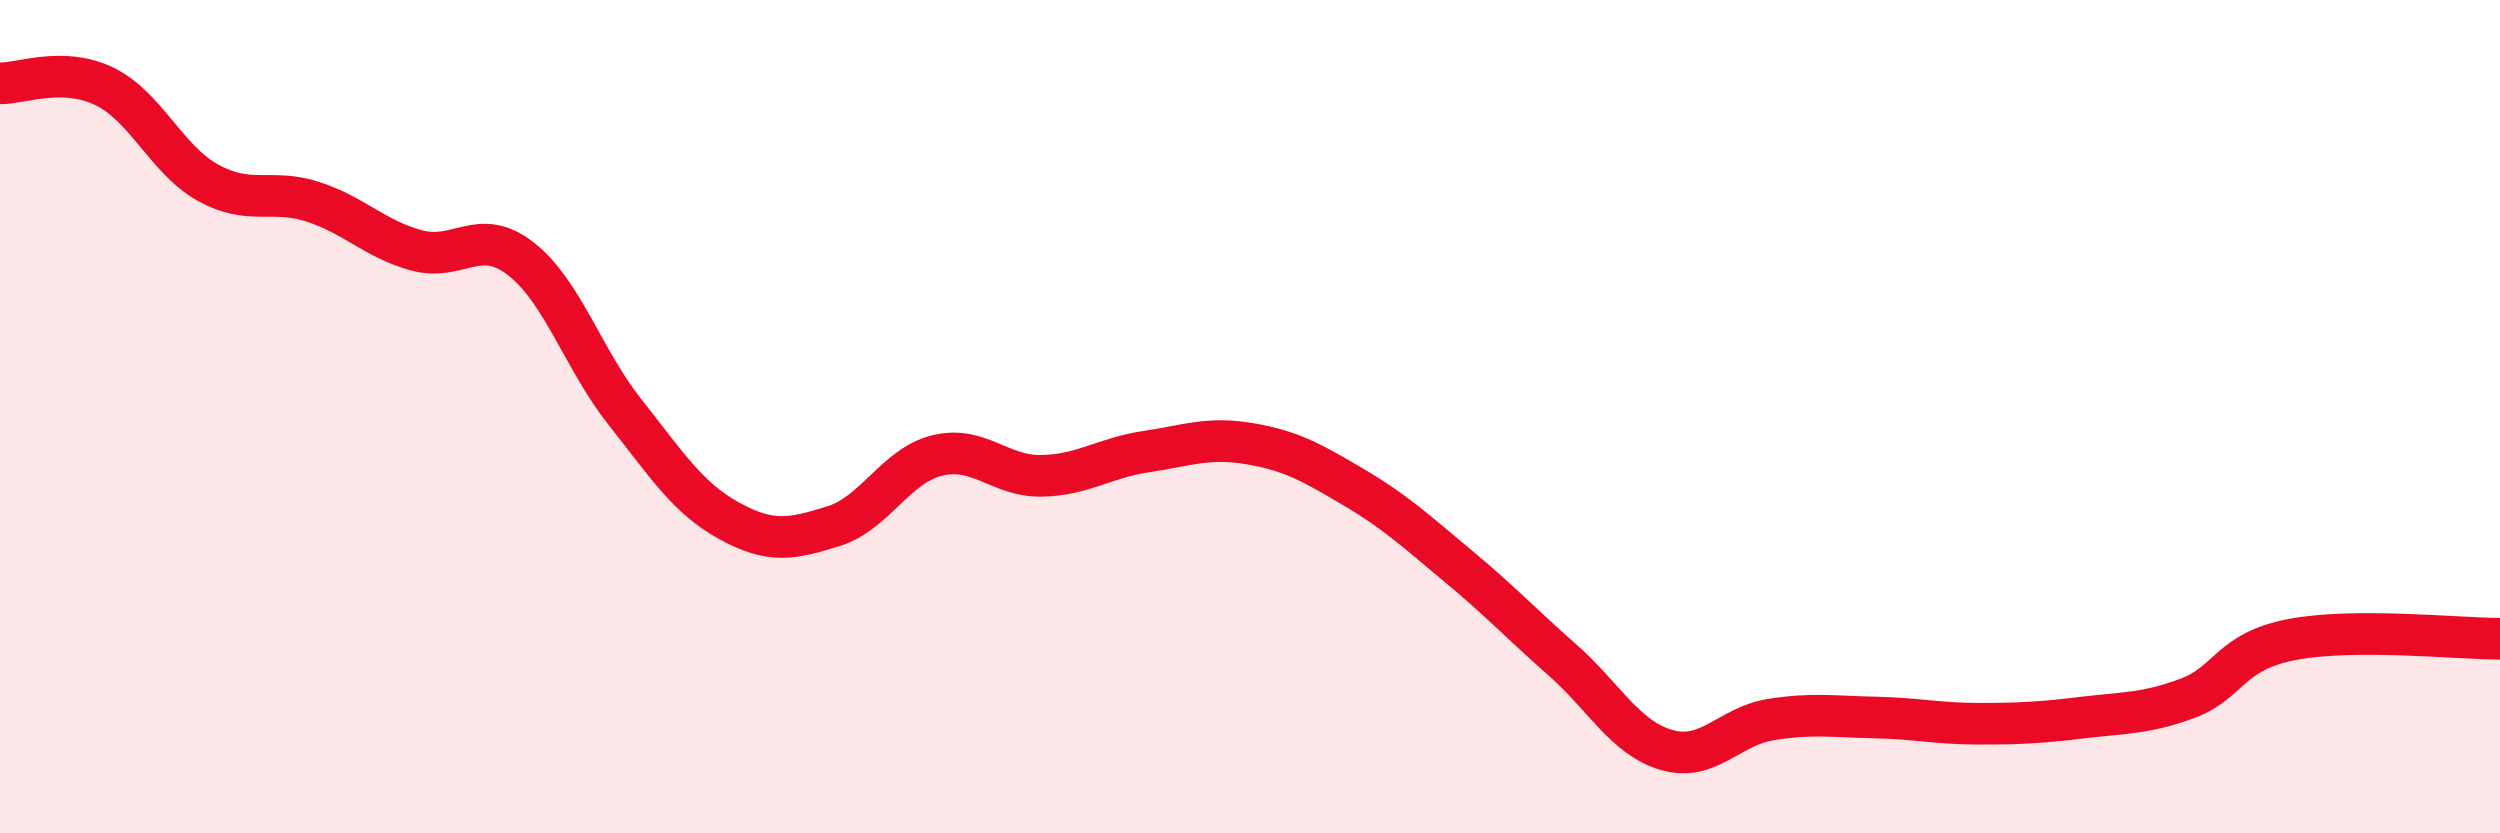 
    <svg width="60" height="20" viewBox="0 0 60 20" xmlns="http://www.w3.org/2000/svg">
      <path
        d="M 0,2 C 0.5,2.01 1.5,1.59 2.5,2.07 C 3.5,2.55 4,3.84 5,4.39 C 6,4.94 6.5,4.52 7.5,4.84 C 8.5,5.16 9,5.74 10,6.01 C 11,6.28 11.5,5.43 12.5,6.21 C 13.5,6.99 14,8.63 15,9.89 C 16,11.15 16.5,11.95 17.5,12.5 C 18.5,13.05 19,12.94 20,12.63 C 21,12.32 21.5,11.17 22.5,10.93 C 23.5,10.69 24,11.44 25,11.42 C 26,11.4 26.5,10.99 27.5,10.84 C 28.5,10.69 29,10.48 30,10.65 C 31,10.82 31.5,11.11 32.5,11.7 C 33.5,12.29 34,12.76 35,13.59 C 36,14.42 36.5,14.96 37.5,15.84 C 38.5,16.72 39,17.71 40,18 C 41,18.29 41.5,17.43 42.5,17.27 C 43.5,17.11 44,17.2 45,17.22 C 46,17.24 46.5,17.37 47.5,17.37 C 48.5,17.37 49,17.34 50,17.22 C 51,17.1 51.5,17.13 52.5,16.76 C 53.5,16.39 53.5,15.64 55,15.35 C 56.5,15.06 59,15.33 60,15.33L60 20L0 20Z"
        fill="#EB0A25"
        opacity="0.1"
        stroke-linecap="round"
        stroke-linejoin="round"
      />
      <path
        d="M 0,2 C 0.5,2.01 1.5,1.59 2.5,2.07 C 3.5,2.55 4,3.84 5,4.39 C 6,4.94 6.5,4.52 7.5,4.84 C 8.5,5.16 9,5.74 10,6.01 C 11,6.28 11.5,5.43 12.5,6.21 C 13.5,6.99 14,8.63 15,9.89 C 16,11.15 16.5,11.95 17.5,12.5 C 18.5,13.05 19,12.94 20,12.63 C 21,12.32 21.5,11.17 22.5,10.93 C 23.5,10.69 24,11.44 25,11.42 C 26,11.4 26.5,10.99 27.5,10.84 C 28.5,10.69 29,10.48 30,10.65 C 31,10.82 31.5,11.11 32.5,11.7 C 33.5,12.29 34,12.76 35,13.59 C 36,14.42 36.5,14.96 37.5,15.84 C 38.5,16.72 39,17.71 40,18 C 41,18.29 41.5,17.43 42.5,17.27 C 43.5,17.11 44,17.2 45,17.22 C 46,17.24 46.5,17.37 47.5,17.37 C 48.5,17.37 49,17.34 50,17.22 C 51,17.1 51.5,17.13 52.5,16.76 C 53.5,16.39 53.5,15.64 55,15.35 C 56.5,15.06 59,15.33 60,15.33"
        stroke="#EB0A25"
        stroke-width="1"
        fill="none"
        stroke-linecap="round"
        stroke-linejoin="round"
      />
    </svg>
  